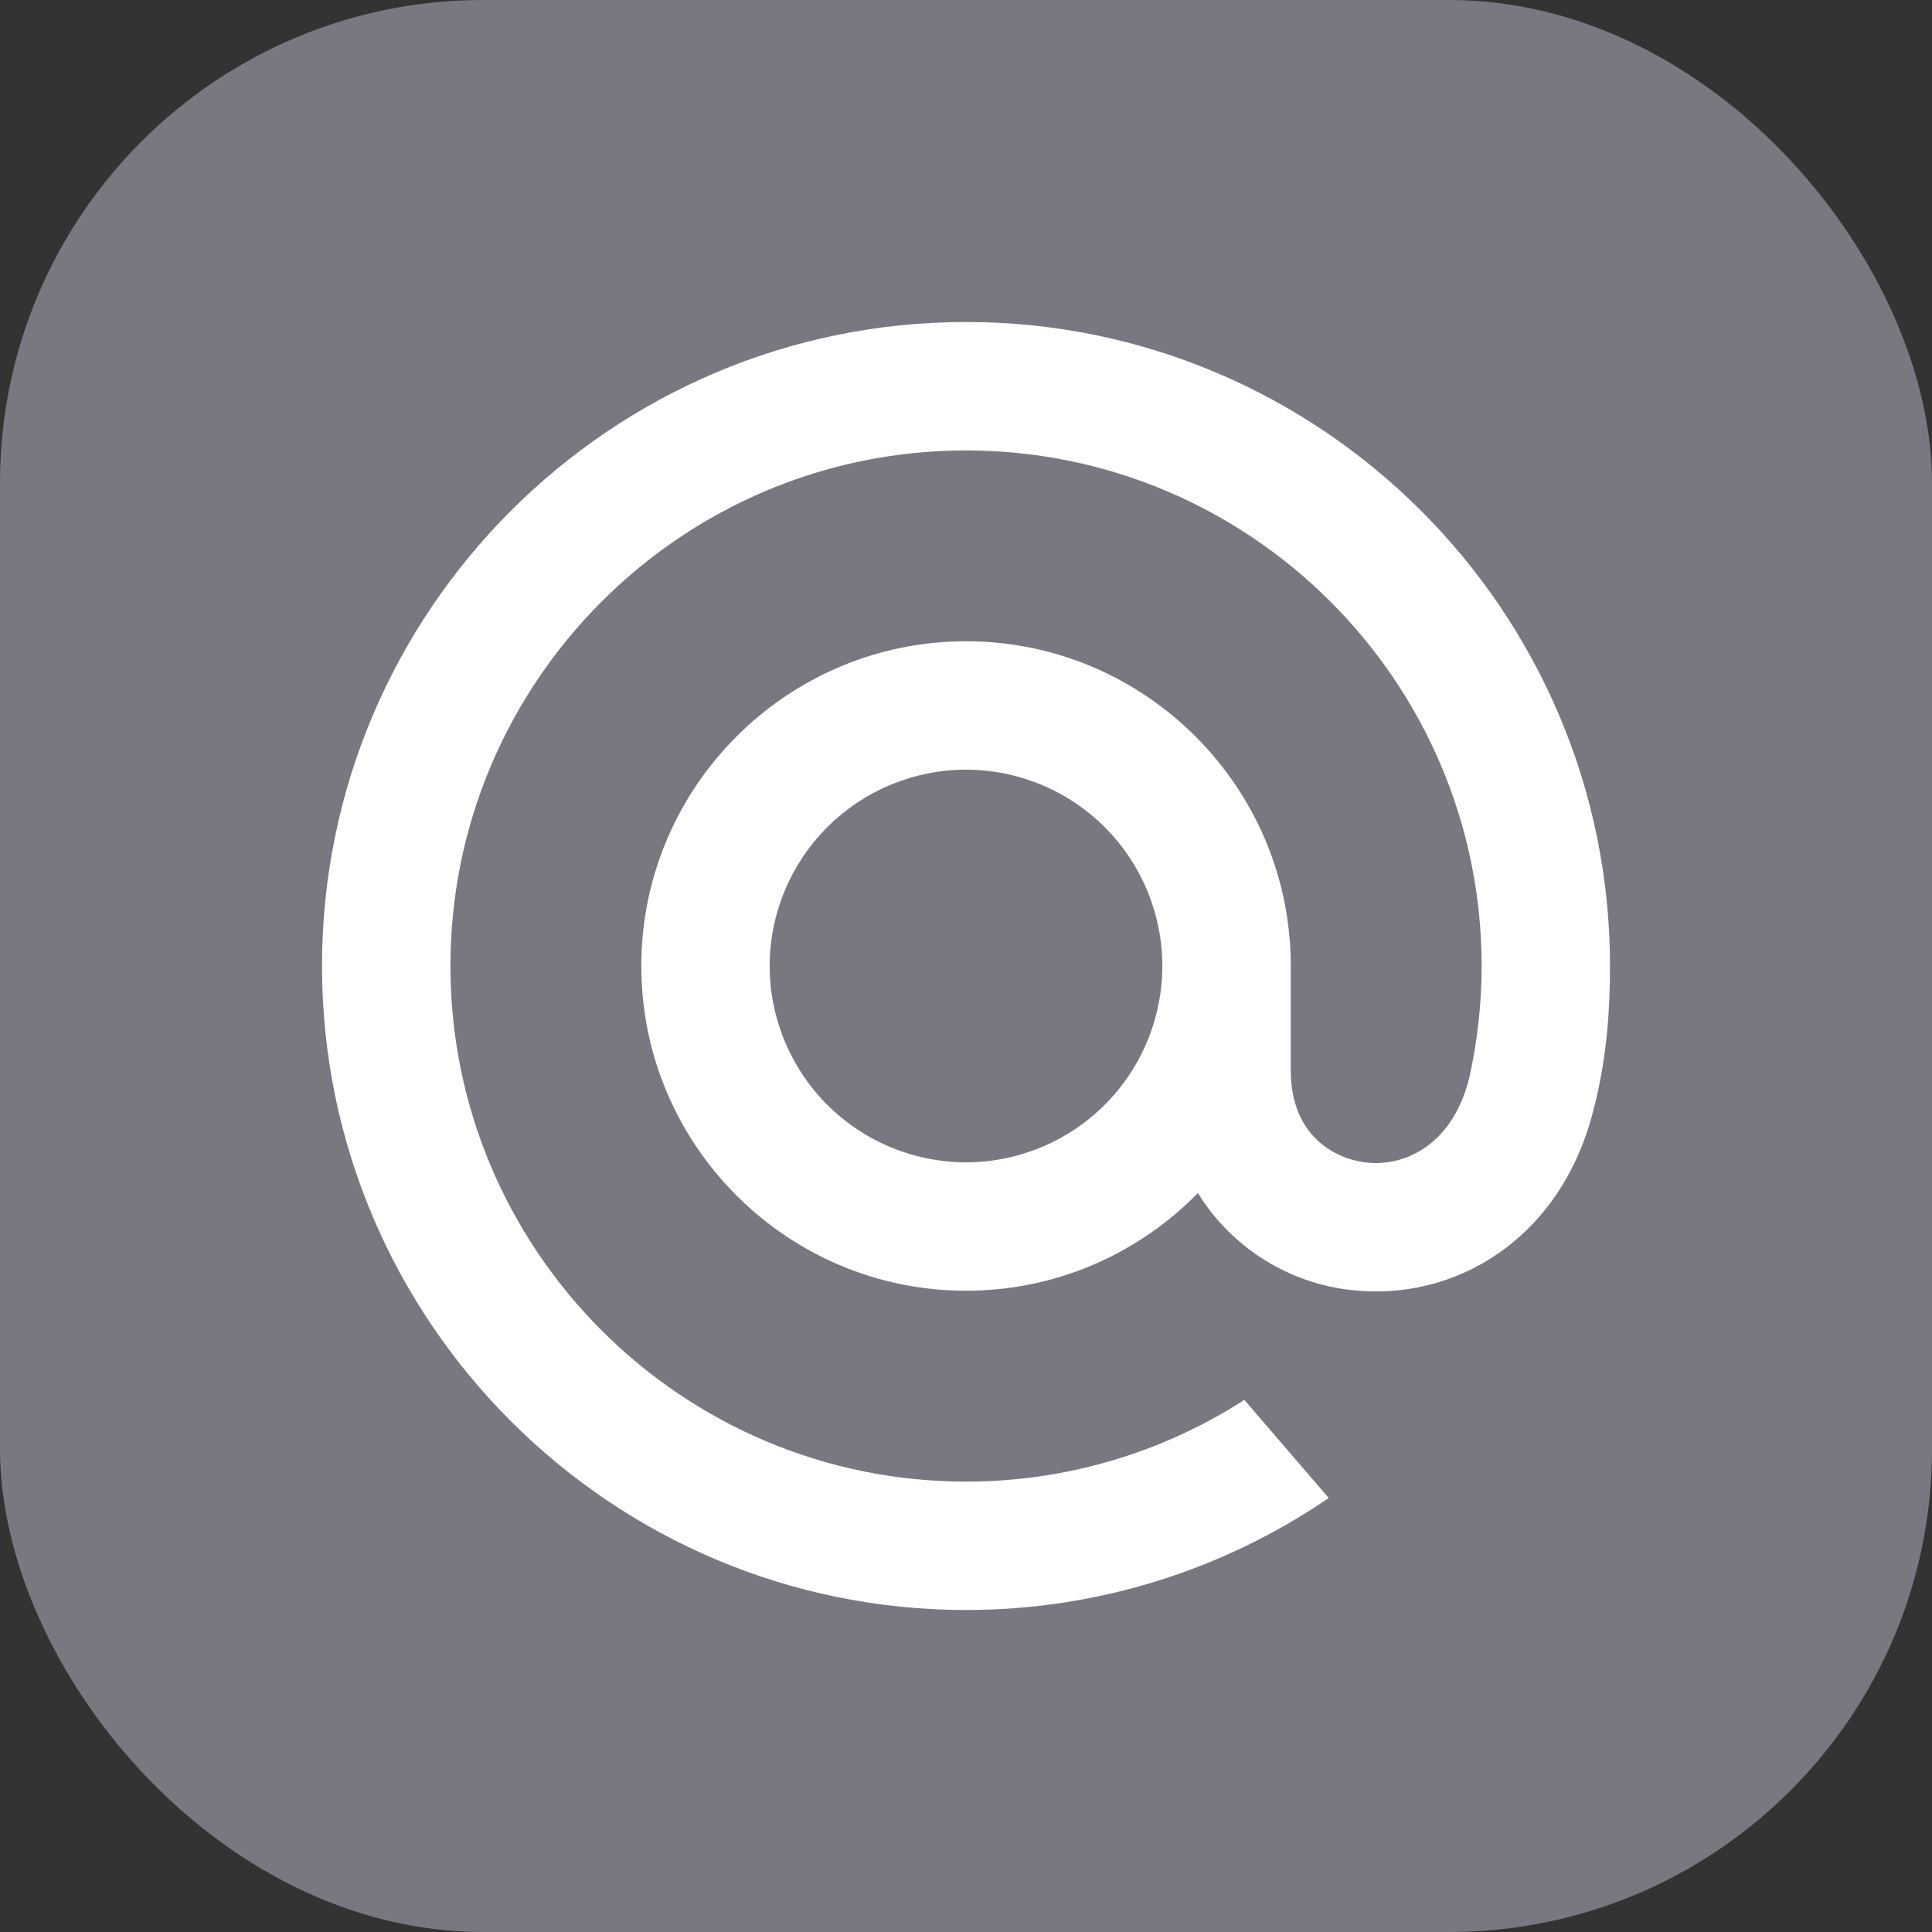<svg width="48" height="48" viewBox="0 0 48 48" fill="none" xmlns="http://www.w3.org/2000/svg">
<rect x="0" y="0" width="48" height="48" fill="#333333" stroke="none"/>
<rect width="48" height="48" rx="12" fill="#787880"/>
<path fill-rule="evenodd" clip-rule="evenodd" d="M24 8C15.177 8 8 15.178 8 24C8 32.822 15.177 40 24 40C27.243 40 30.37 39.023 33.012 37.217L30.916 34.78C28.854 36.107 26.453 36.812 24.001 36.81C16.937 36.81 11.191 31.064 11.191 24C11.191 16.937 16.937 11.191 24.001 11.191C31.064 11.191 36.811 16.937 36.811 24.001C36.811 24.931 36.706 25.856 36.509 26.756C36.099 28.44 34.924 28.96 34.022 28.89C33.132 28.818 32.076 28.184 32.069 26.618V24C32.069 19.551 28.449 15.932 24.001 15.932C19.552 15.932 15.933 19.552 15.933 24C15.933 28.449 19.553 32.068 24.001 32.068C26.255 32.068 28.296 31.138 29.761 29.642C30.189 30.334 30.776 30.915 31.472 31.337C32.169 31.759 32.955 32.01 33.767 32.069C35.076 32.174 36.377 31.793 37.422 30.998C38.386 30.266 39.088 29.225 39.481 27.967C39.544 27.766 39.659 27.3 39.661 27.294H39.66C39.922 26.158 40 25.11 40 24C40 15.178 32.823 8 24 8ZM19.122 24C19.124 22.707 19.638 21.467 20.552 20.552C21.467 19.638 22.707 19.124 24 19.122C25.293 19.124 26.533 19.638 27.448 20.552C28.362 21.467 28.876 22.707 28.878 24C28.876 25.293 28.362 26.533 27.448 27.448C26.533 28.362 25.293 28.876 24 28.878C22.707 28.876 21.467 28.362 20.552 27.448C19.638 26.533 19.124 25.293 19.122 24Z" fill="white"/>
</svg>

